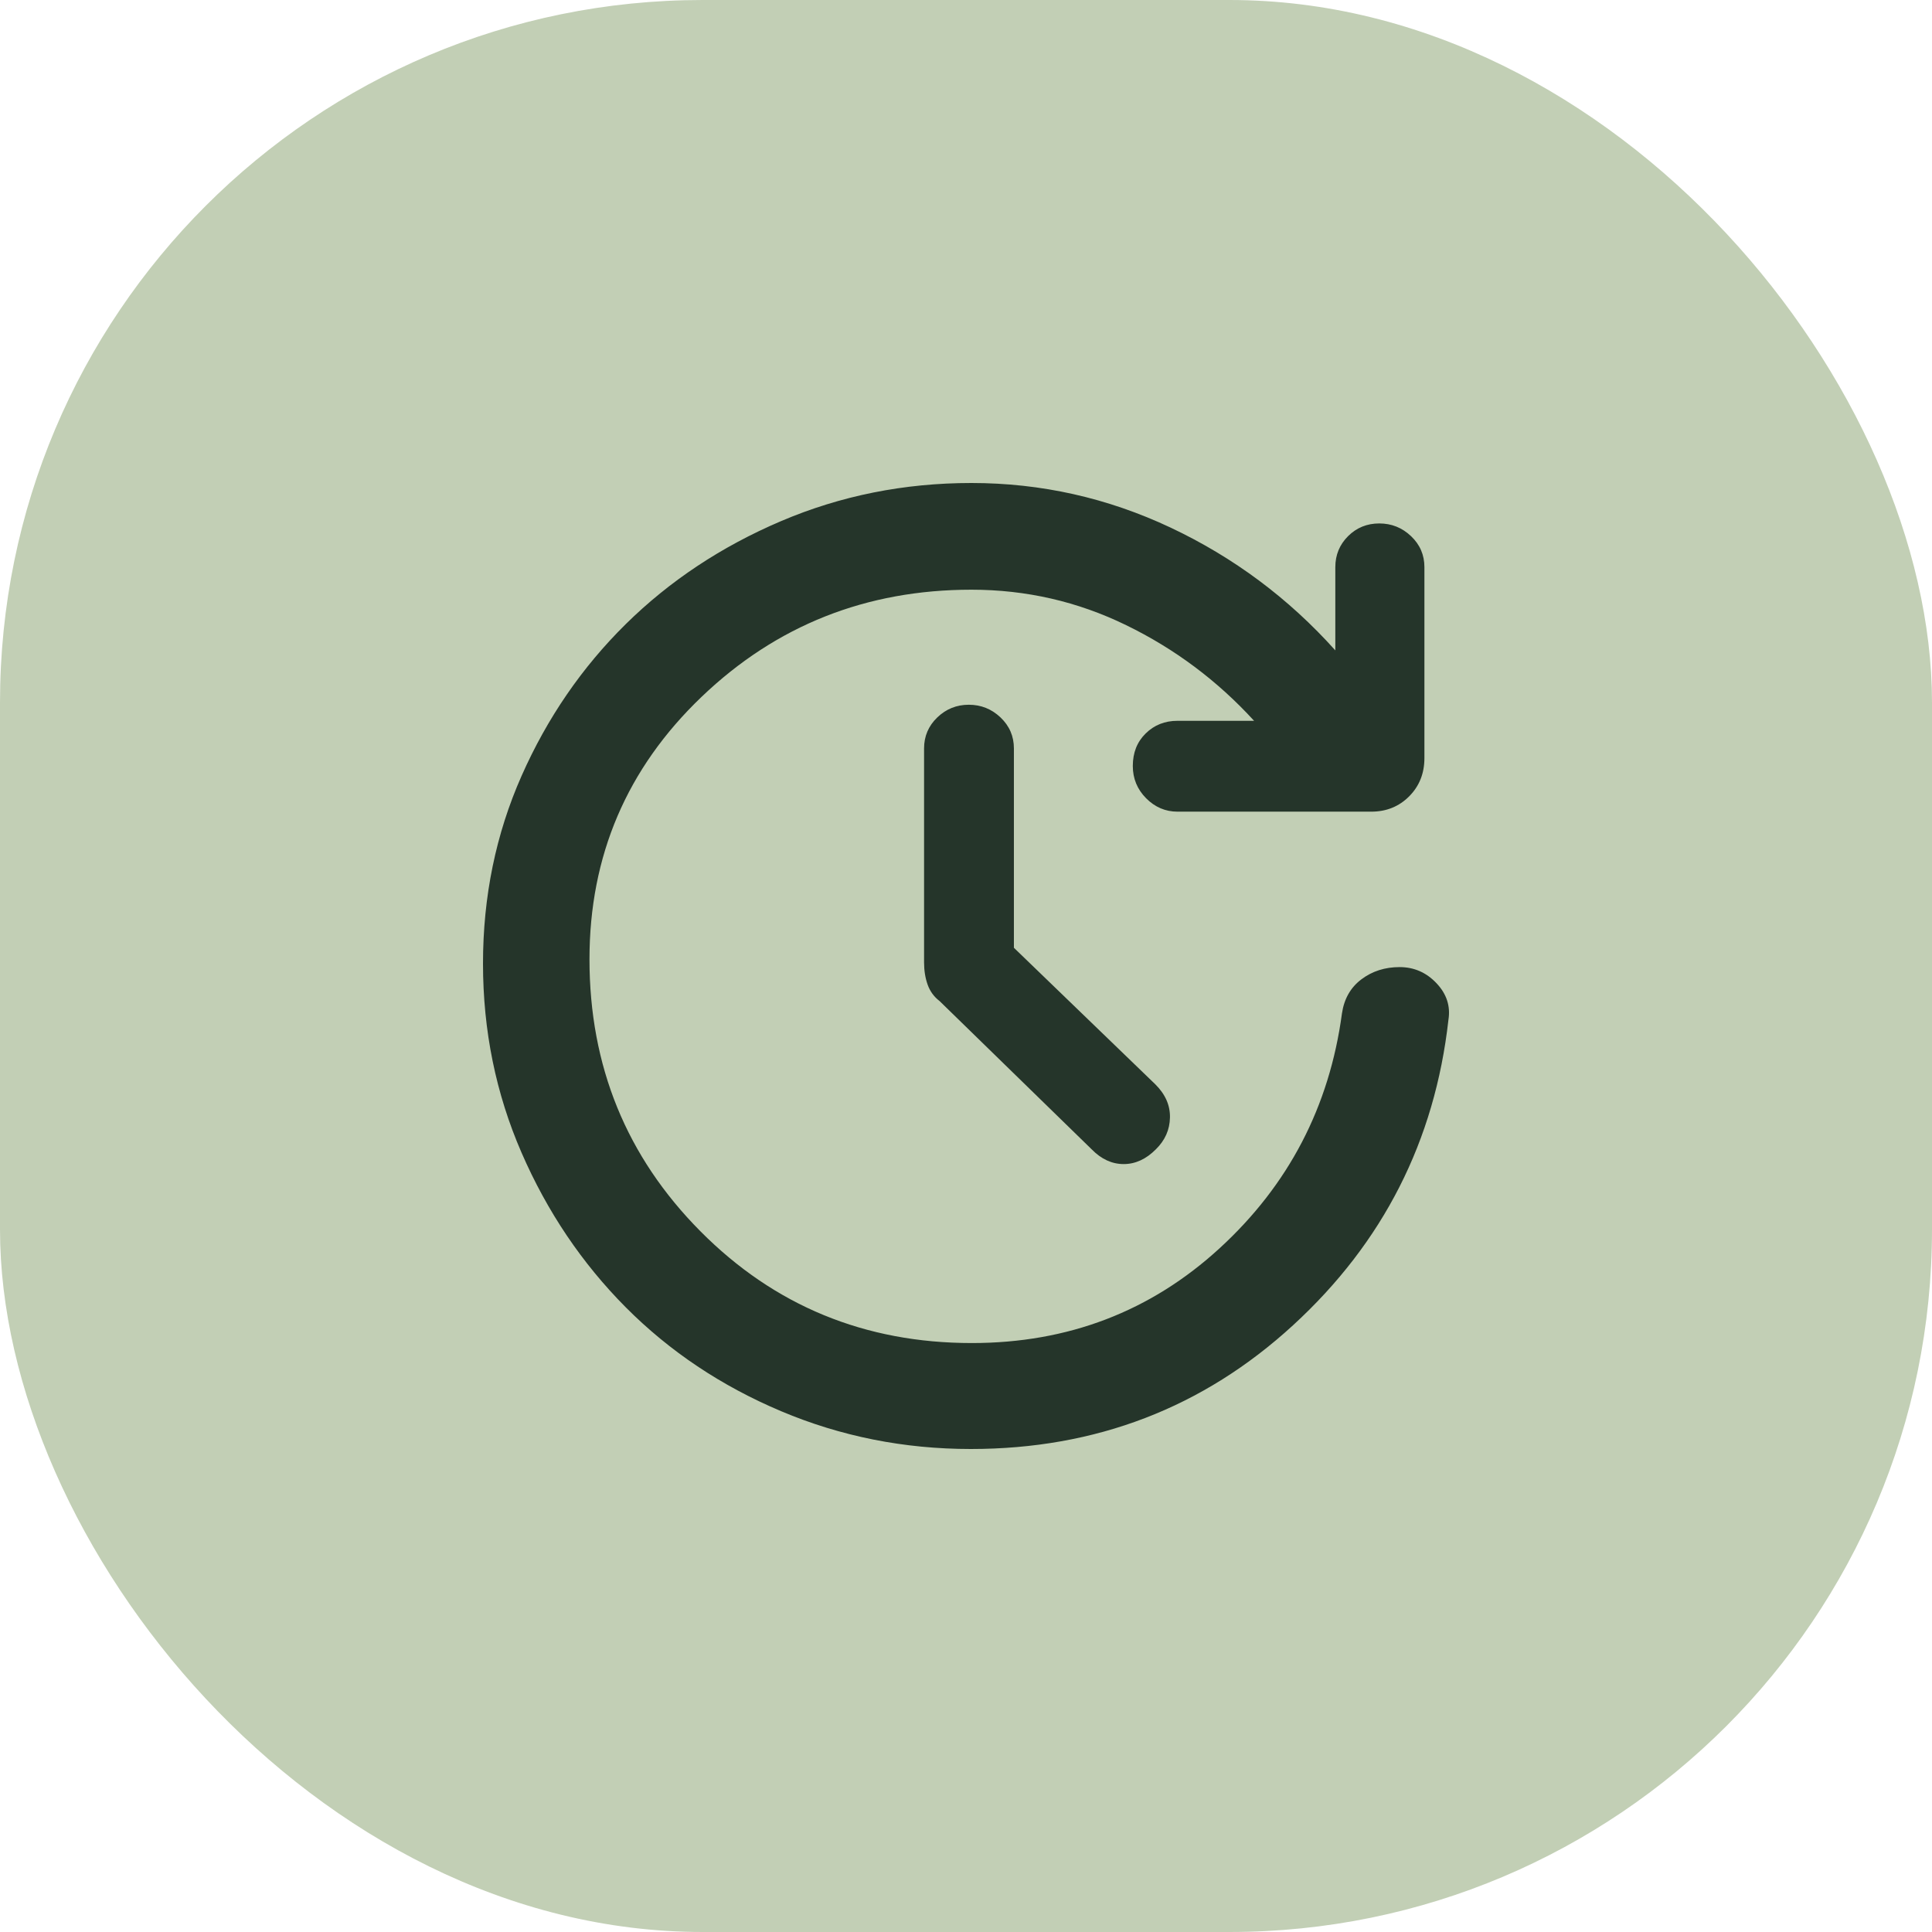 <?xml version="1.0" encoding="UTF-8"?>
<svg xmlns="http://www.w3.org/2000/svg" width="44" height="44" viewBox="0 0 44 44" fill="none">
  <rect width="44" height="44" rx="16" fill="#C2CFB5"></rect>
  <path d="M22.11 33C20.589 33 19.149 32.713 17.789 32.139C16.429 31.565 15.25 30.777 14.252 29.774C13.255 28.771 12.463 27.597 11.878 26.252C11.293 24.907 11 23.471 11 21.944C11 20.418 11.293 18.993 11.878 17.671C12.463 16.349 13.255 15.197 14.252 14.213C15.25 13.23 16.428 12.448 17.786 11.869C19.144 11.29 20.59 11 22.124 11C23.71 11 25.222 11.339 26.66 12.016C28.097 12.694 29.348 13.626 30.411 14.812V12.916C30.411 12.639 30.508 12.404 30.701 12.211C30.895 12.018 31.132 11.921 31.412 11.921C31.692 11.921 31.933 12.018 32.136 12.211C32.339 12.404 32.44 12.639 32.44 12.916V17.264C32.44 17.612 32.325 17.903 32.093 18.136C31.862 18.368 31.574 18.485 31.23 18.485H26.816C26.542 18.485 26.304 18.383 26.102 18.18C25.9 17.976 25.799 17.731 25.799 17.445C25.799 17.143 25.896 16.896 26.092 16.704C26.287 16.512 26.528 16.416 26.816 16.416H28.561C27.725 15.502 26.754 14.776 25.648 14.238C24.543 13.699 23.368 13.43 22.124 13.43C19.727 13.43 17.678 14.243 15.977 15.871C14.276 17.499 13.425 19.49 13.425 21.846C13.425 24.279 14.267 26.344 15.951 28.041C17.636 29.738 19.696 30.587 22.133 30.587C24.325 30.587 26.207 29.867 27.777 28.427C29.348 26.986 30.276 25.204 30.562 23.081C30.611 22.747 30.76 22.487 31.007 22.302C31.253 22.117 31.543 22.025 31.875 22.025C32.203 22.025 32.483 22.147 32.714 22.391C32.946 22.635 33.037 22.914 32.987 23.226C32.678 25.982 31.499 28.3 29.45 30.18C27.402 32.06 24.955 33 22.11 33ZM23.091 21.585L26.313 24.696C26.54 24.922 26.651 25.174 26.645 25.451C26.64 25.729 26.533 25.97 26.324 26.175C26.102 26.399 25.857 26.511 25.591 26.511C25.324 26.511 25.081 26.399 24.862 26.175L21.399 22.799C21.271 22.701 21.18 22.576 21.126 22.424C21.072 22.272 21.045 22.103 21.045 21.917V17.045C21.045 16.768 21.145 16.533 21.345 16.34C21.546 16.147 21.785 16.05 22.064 16.05C22.343 16.05 22.584 16.147 22.787 16.34C22.99 16.533 23.091 16.768 23.091 17.045V21.585Z" fill="#25352A"></path>
</svg>
